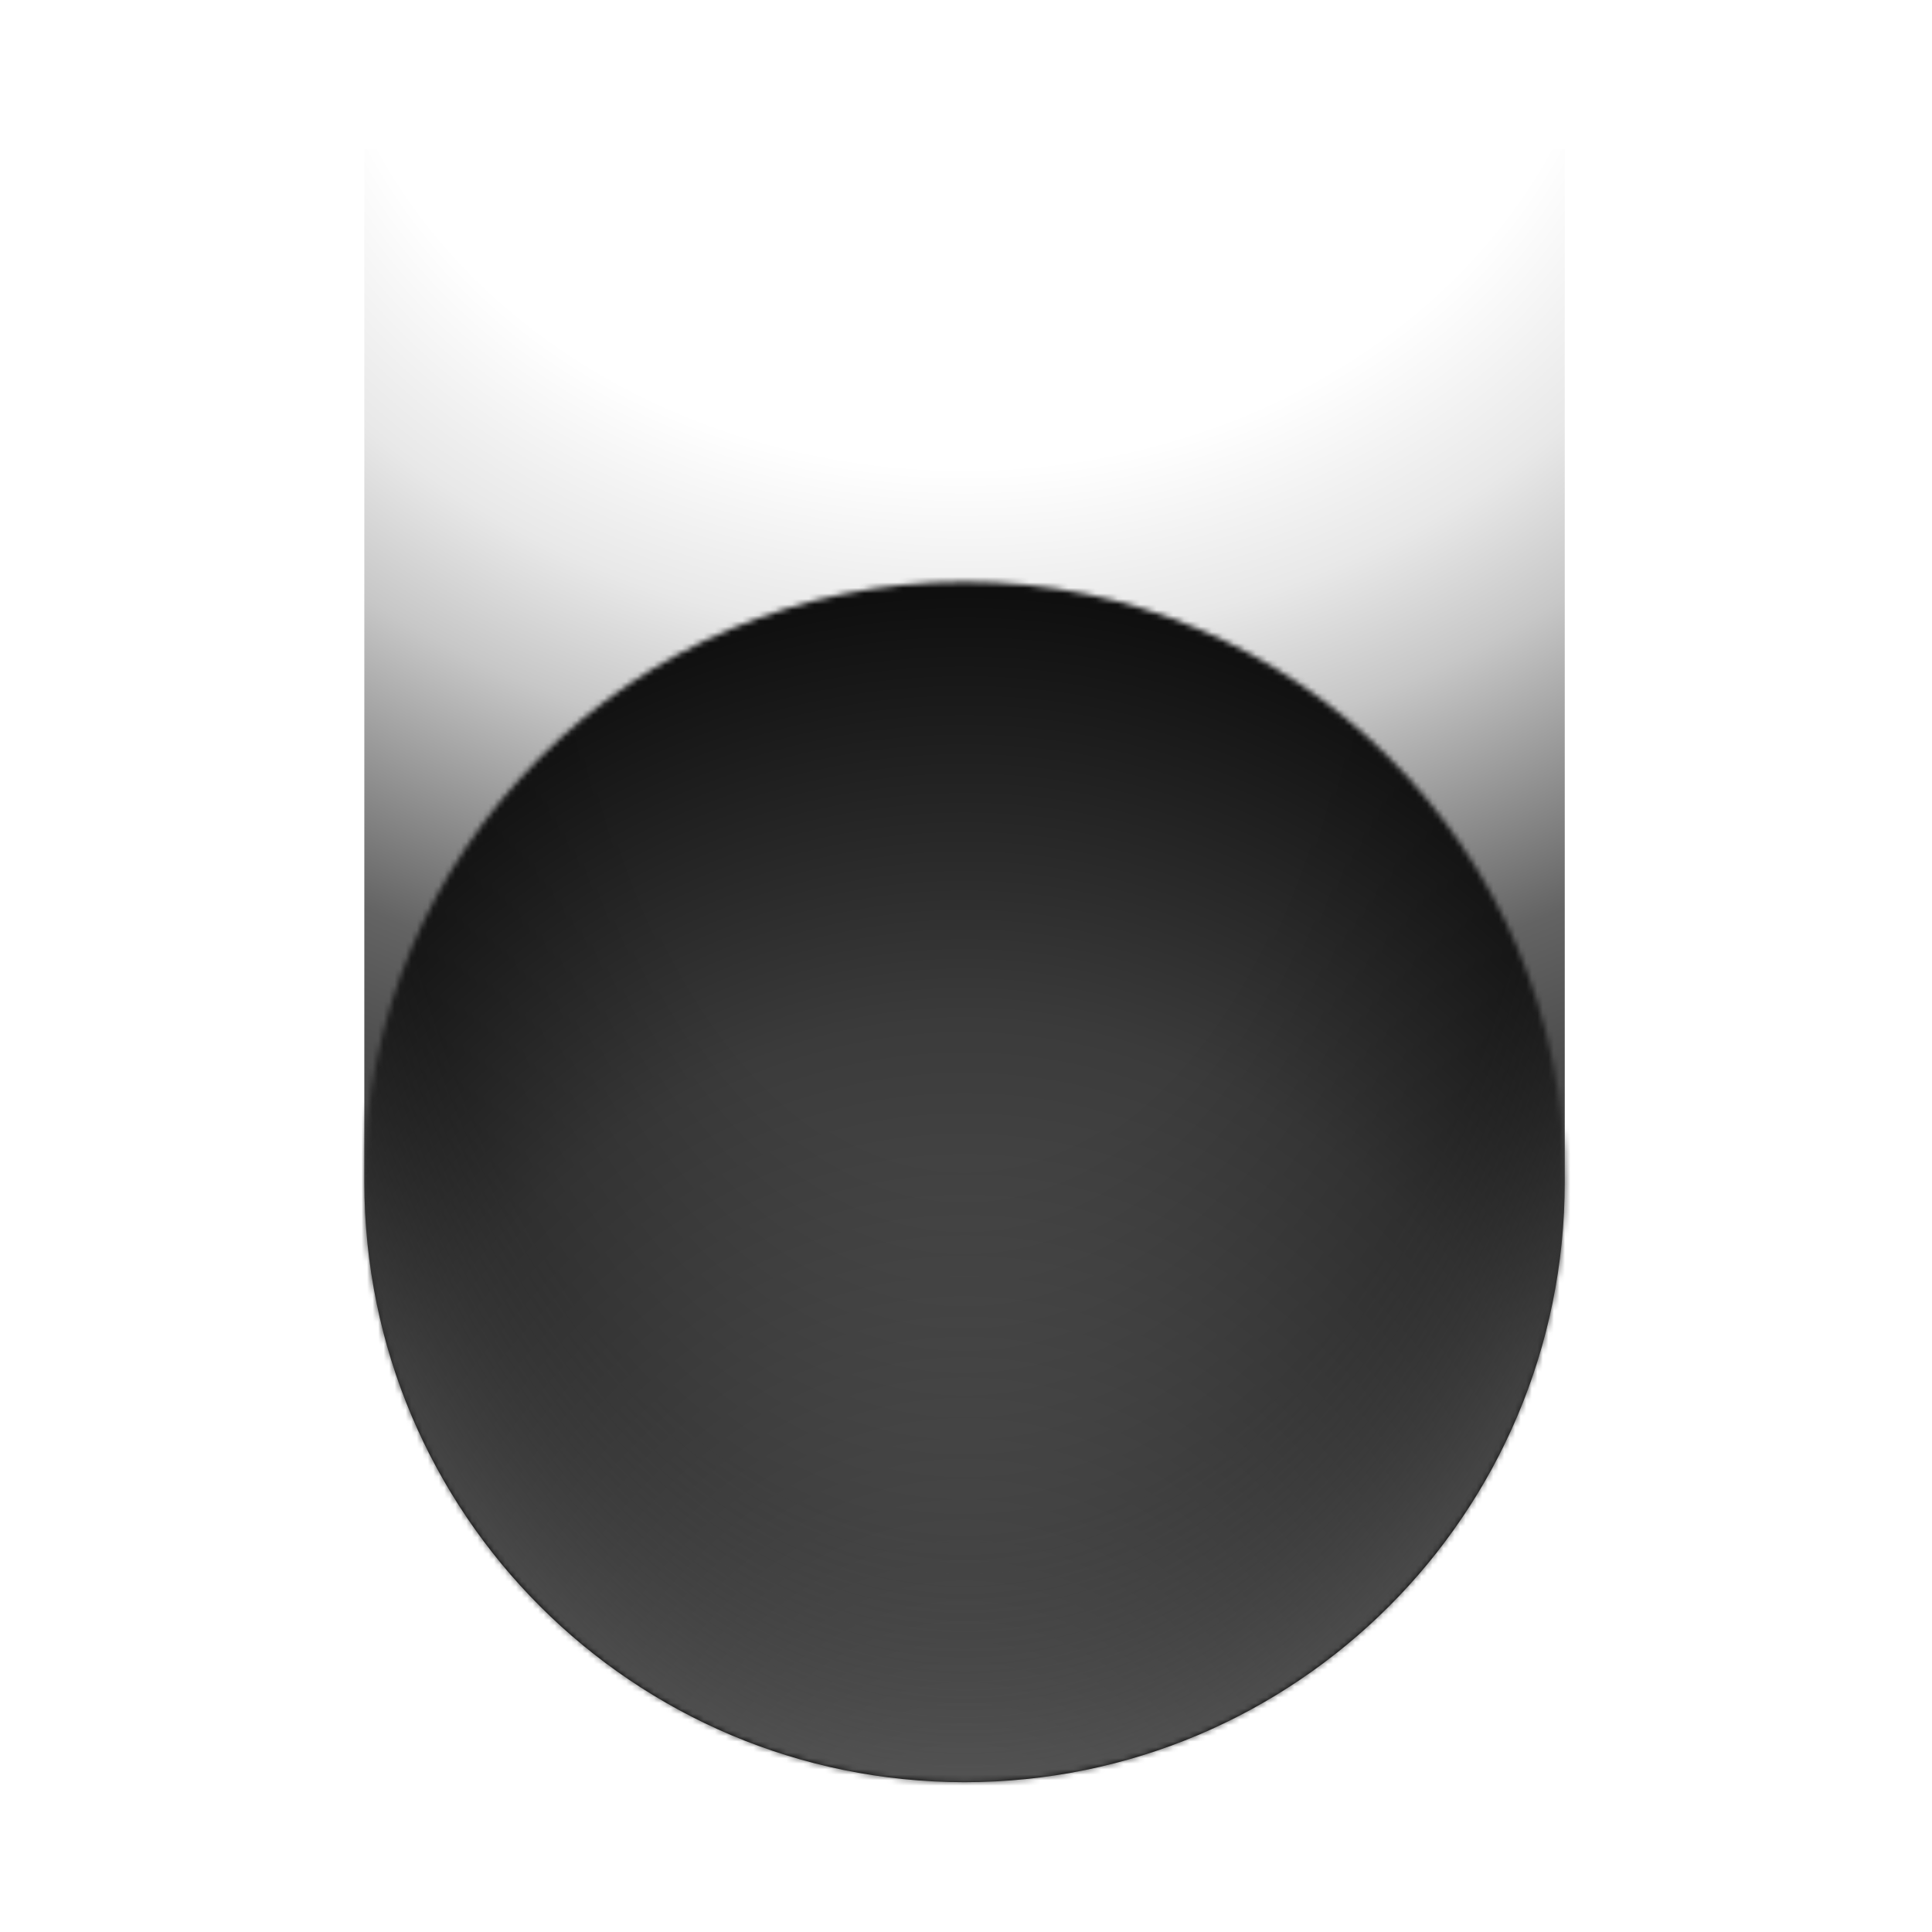 <?xml version="1.0" encoding="UTF-8"?> <svg xmlns="http://www.w3.org/2000/svg" width="350" height="350" viewBox="0 0 350 350" fill="none"> <rect width="350" height="350" fill="white"></rect> <path d="M66 27H283.471V214.127C283.471 274.179 234.789 322.861 174.736 322.861C114.683 322.861 66 274.179 66 214.127V27Z" fill="url(#paint0_radial_101_54)"></path> <mask id="mask0_101_54" style="mask-type:alpha" maskUnits="userSpaceOnUse" x="66" y="105" width="218" height="218"> <path d="M66 214.127C66 154.073 114.683 105.391 174.736 105.391C234.789 105.391 283.471 154.073 283.471 214.127C283.471 274.179 234.789 322.861 174.736 322.861C114.683 322.861 66 274.179 66 214.127Z" fill="white"></path> </mask> <g mask="url(#mask0_101_54)"> <path d="M412.18 -29.488H-62.706V463.15H412.18V-29.488Z" fill="url(#paint1_radial_101_54)"></path> <path style="mix-blend-mode:overlay" d="M412.18 -29.488H-62.706V463.15H412.18V-29.488Z" fill="url(#paint2_radial_101_54)"></path> </g> <defs> <radialGradient id="paint0_radial_101_54" cx="0" cy="0" r="1" gradientUnits="userSpaceOnUse" gradientTransform="translate(174.736 -12.195) rotate(90) scale(322.346 378.562)"> <stop offset="0.305" stop-opacity="0"></stop> <stop offset="0.4" stop-opacity="0.09"></stop> <stop offset="0.472" stop-opacity="0.22"></stop> <stop offset="0.618" stop-opacity="0.61"></stop> <stop offset="0.946"></stop> </radialGradient> <radialGradient id="paint1_radial_101_54" cx="0" cy="0" r="1" gradientUnits="userSpaceOnUse" gradientTransform="translate(174.737 378.825) rotate(-90) scale(358.383 254.388)"> <stop offset="0.102" stop-color="#656565"></stop> <stop offset="0.54" stop-color="#3B3B3B"></stop> <stop offset="0.83" stop-color="#010101"></stop> </radialGradient> <radialGradient id="paint2_radial_101_54" cx="0" cy="0" r="1" gradientUnits="userSpaceOnUse" gradientTransform="translate(174.736 94.012) rotate(90) scale(369.14 220.126)"> <stop stop-opacity="0"></stop> <stop offset="0.316" stop-opacity="0"></stop> <stop offset="0.5" stop-opacity="0.197"></stop> <stop offset="0.892" stop-color="#D3D3D3"></stop> </radialGradient> </defs> </svg> 